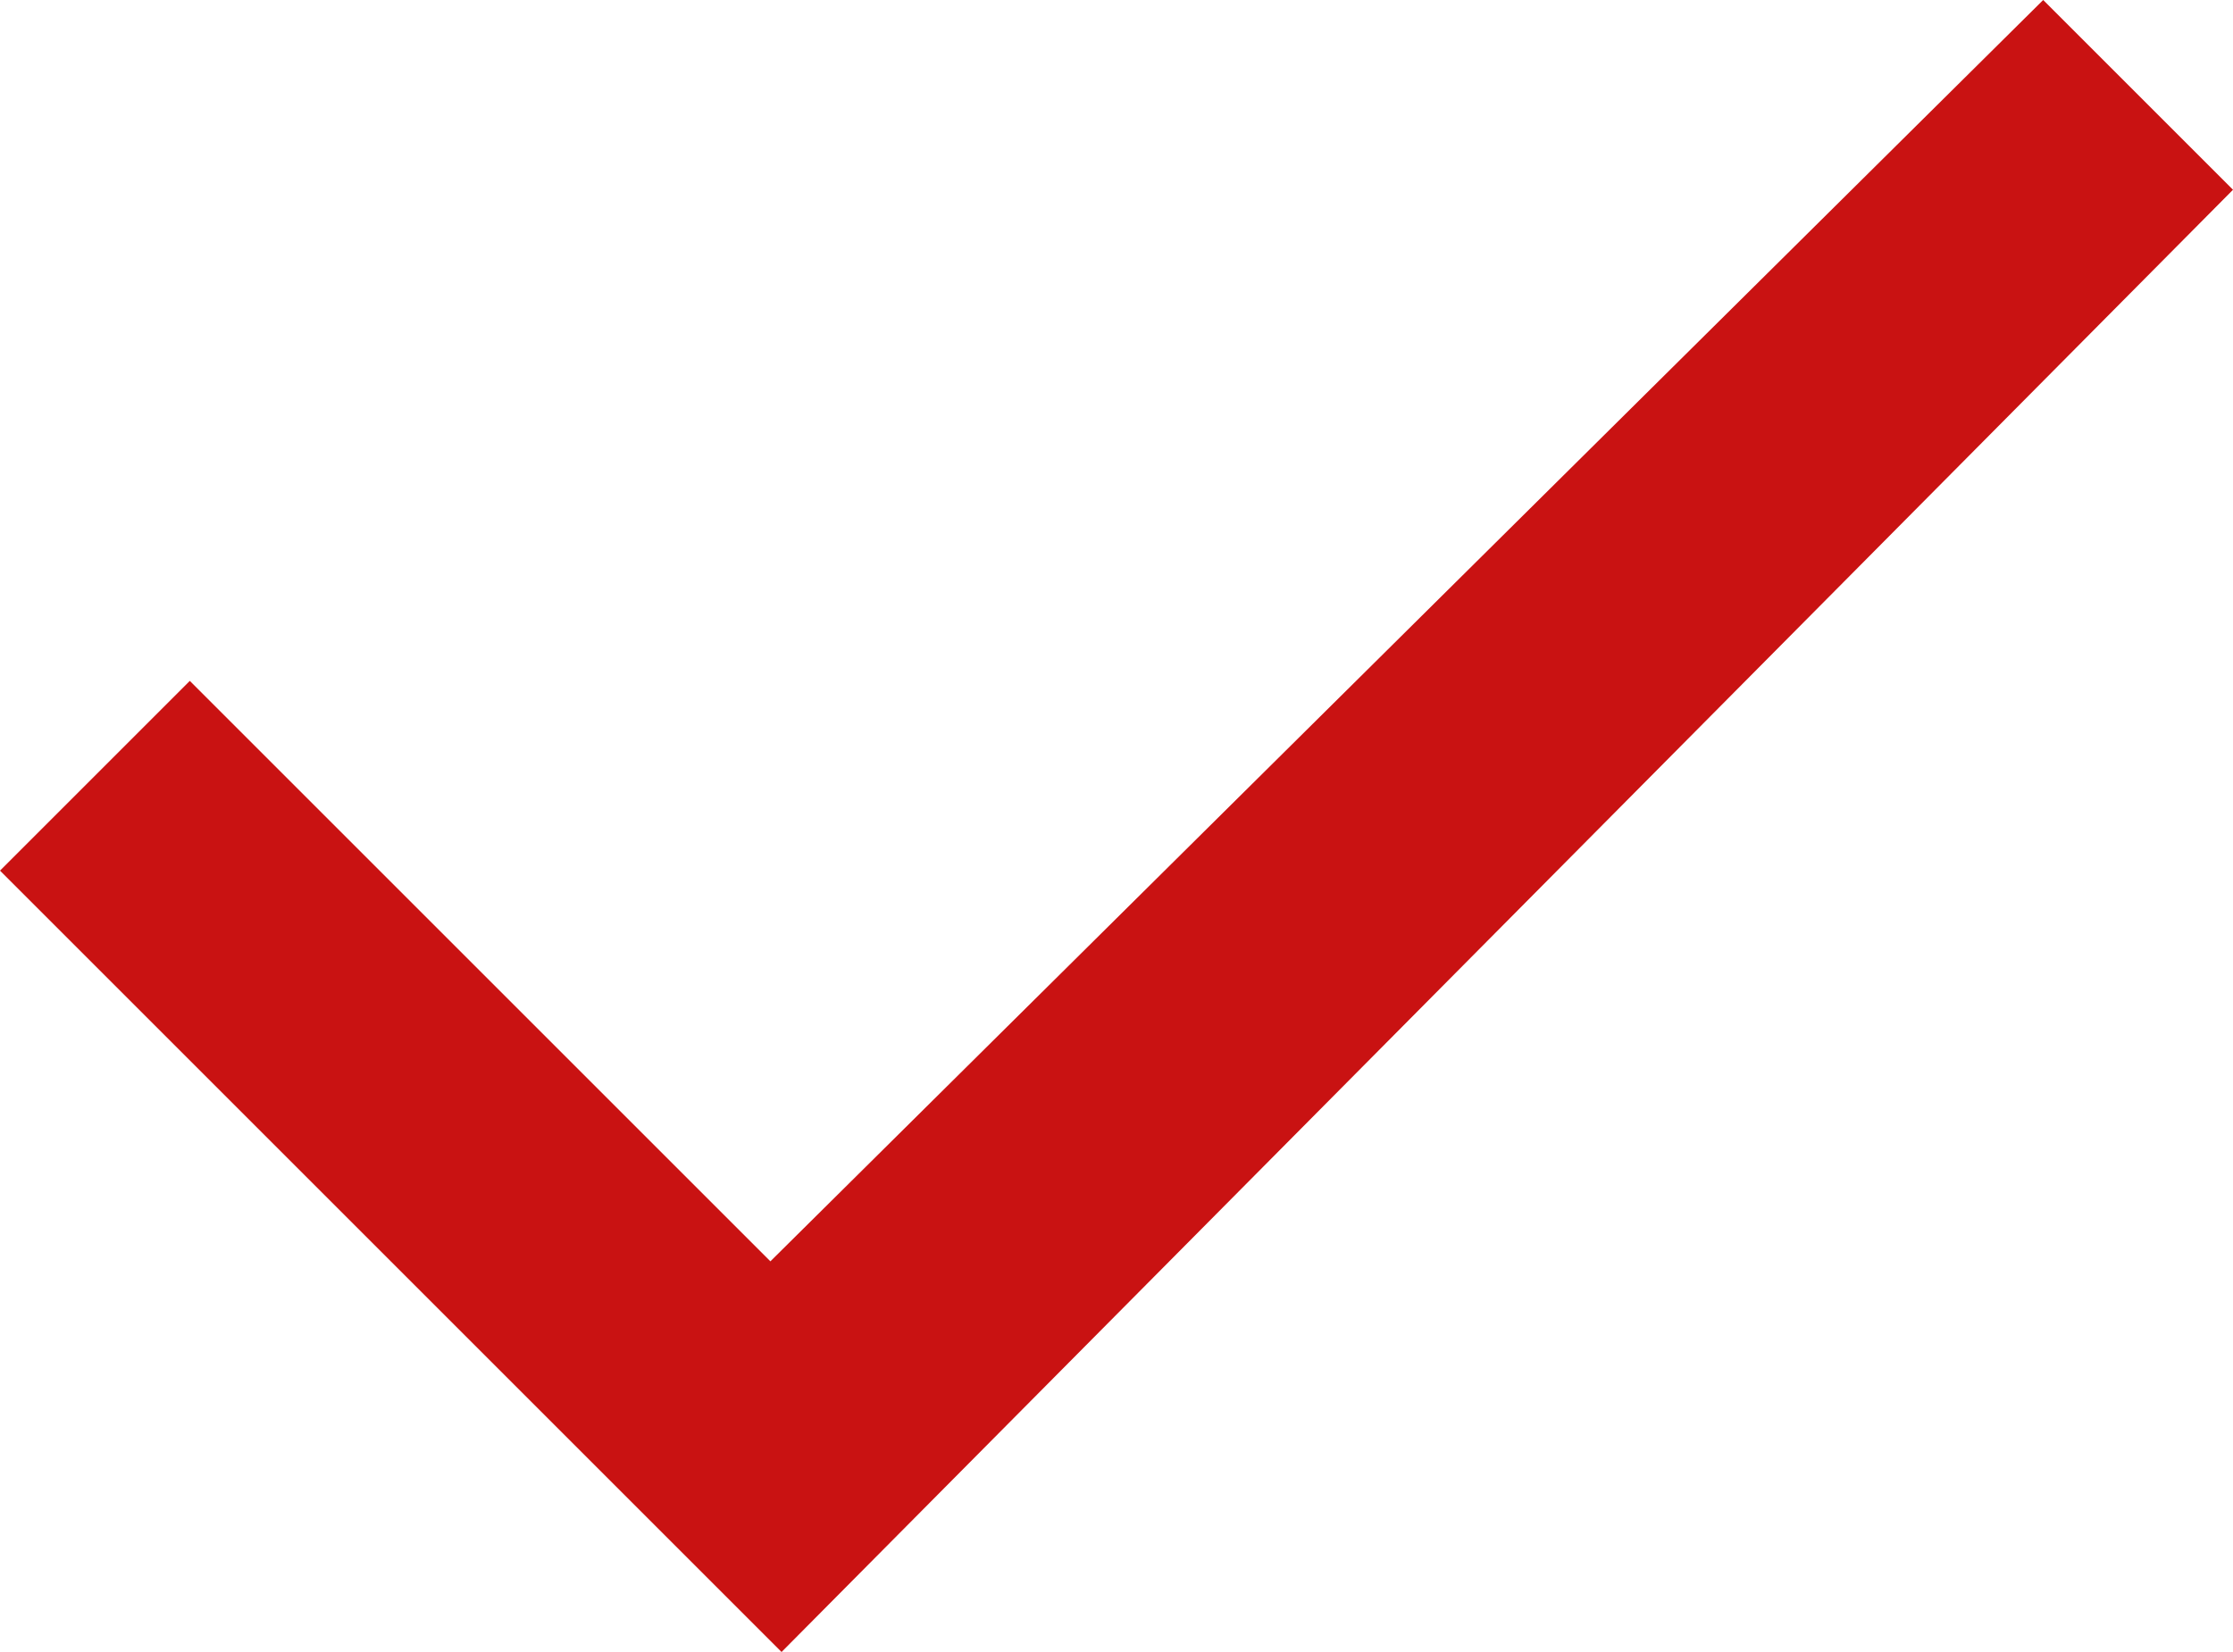<?xml version="1.0" encoding="UTF-8"?>
<svg id="Layer_1" xmlns="http://www.w3.org/2000/svg" width="20" height="14.8" version="1.1" viewBox="0 0 20 14.8">
  <!-- Generator: Adobe Illustrator 29.5.1, SVG Export Plug-In . SVG Version: 2.1.0 Build 141)  -->
  <defs>
    <style>
      .st0 {
        fill: #c91212;
      }
    </style>
  </defs>
  <path class="st0" d="M7,14.8L0,7.8l1.7-1.7,5.2,5.2L18.3,0l1.7,1.7L7,14.8Z"/>
</svg>